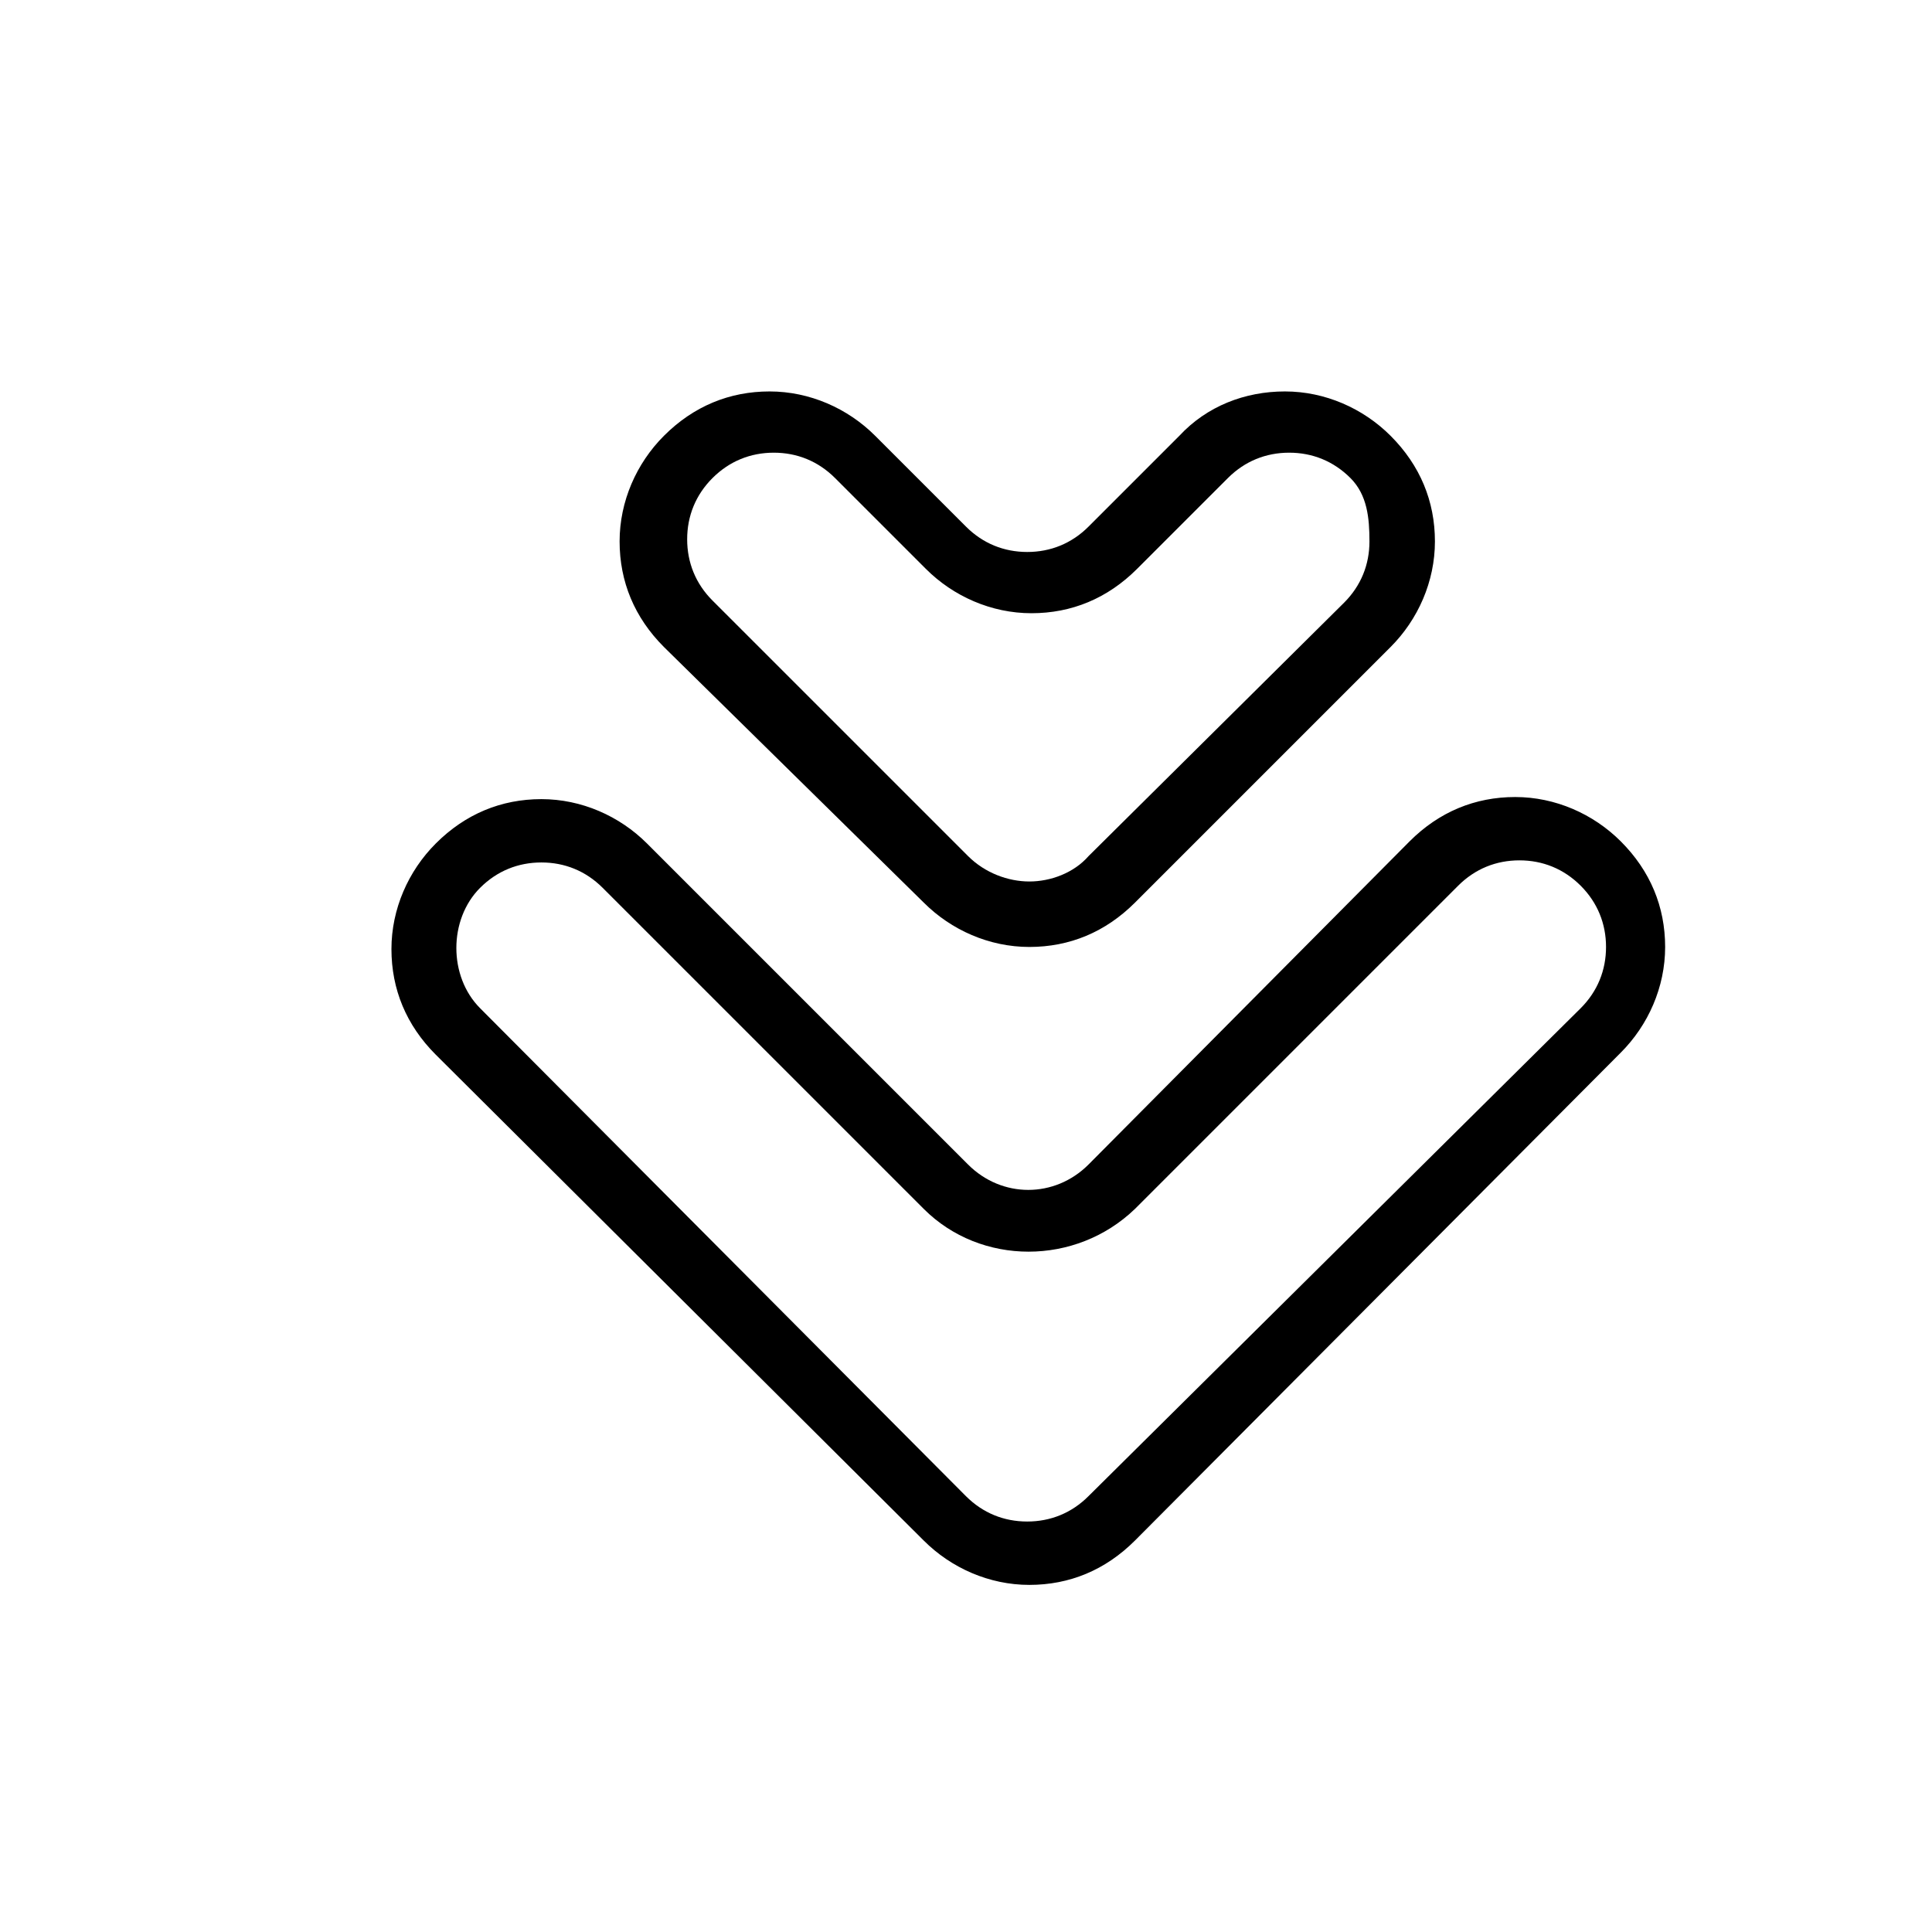 <?xml version="1.0" encoding="UTF-8"?>
<!-- The Best Svg Icon site in the world: iconSvg.co, Visit us! https://iconsvg.co -->
<svg fill="#000000" width="800px" height="800px" version="1.1" viewBox="144 144 512 512" xmlns="http://www.w3.org/2000/svg">
 <g>
  <path d="m388.8 552.26c7.277 7.277 17.352 11.754 27.988 11.754s20.152-3.918 27.988-11.754l128.75-129.31c7.277-7.277 11.754-17.352 11.754-27.988 0-10.637-3.918-20.152-11.754-27.988-7.277-7.277-17.352-11.754-27.988-11.754s-20.152 3.918-27.988 11.754l-85.09 85.645c-8.957 8.957-22.953 8.957-31.906 0l-85.09-85.086c-7.277-7.277-17.352-11.754-27.988-11.754s-20.152 3.918-27.988 11.754c-7.277 7.277-11.754 17.352-11.754 27.988s3.918 20.152 11.754 27.988zm-117.56-172.98c4.477-4.477 10.078-6.719 16.234-6.719s11.754 2.238 16.234 6.719l85.09 85.09c15.113 15.113 40.305 15.113 55.98 0l85.648-85.648c4.477-4.477 10.078-6.719 16.234-6.719s11.754 2.238 16.234 6.719c4.477 4.477 6.719 10.078 6.719 16.234s-2.238 11.754-6.719 16.234l-130.44 129.31c-4.477 4.477-10.078 6.719-16.234 6.719s-11.754-2.238-16.234-6.719l-128.75-129.31c-8.395-8.398-8.395-23.512 0-31.91z"/>
  <path d="m456.54 259.49-24.07 24.07c-4.477 4.477-10.078 6.719-16.234 6.719s-11.754-2.238-16.234-6.719l-24.07-24.07c-7.277-7.277-17.352-11.754-27.988-11.754-10.637 0-20.152 3.918-27.988 11.754-7.277 7.277-11.754 17.352-11.754 27.988s3.918 20.152 11.754 27.988l68.852 67.734c7.277 7.277 17.352 11.754 27.988 11.754s20.152-3.918 27.988-11.754l67.734-67.734c7.277-7.277 11.754-17.352 11.754-27.988s-3.918-20.152-11.754-27.988c-7.277-7.277-17.352-11.754-27.988-11.754-10.637-0.004-20.715 3.918-27.988 11.754zm50.379 27.988c0 6.156-2.238 11.754-6.719 16.234l-67.734 67.176c-3.918 4.477-10.074 6.715-15.672 6.715-5.598 0-11.754-2.238-16.234-6.719l-67.734-67.73c-4.477-4.477-6.719-10.078-6.719-16.234s2.238-11.754 6.719-16.234c4.477-4.477 10.078-6.719 16.234-6.719s11.754 2.238 16.234 6.719l24.07 24.07c7.277 7.277 17.352 11.754 27.988 11.754 10.637 0 20.152-3.918 27.988-11.754l24.07-24.07c4.477-4.477 10.078-6.719 16.234-6.719s11.754 2.238 16.234 6.719c4.481 4.477 5.039 10.637 5.039 16.793z"/>
 </g>
</svg>